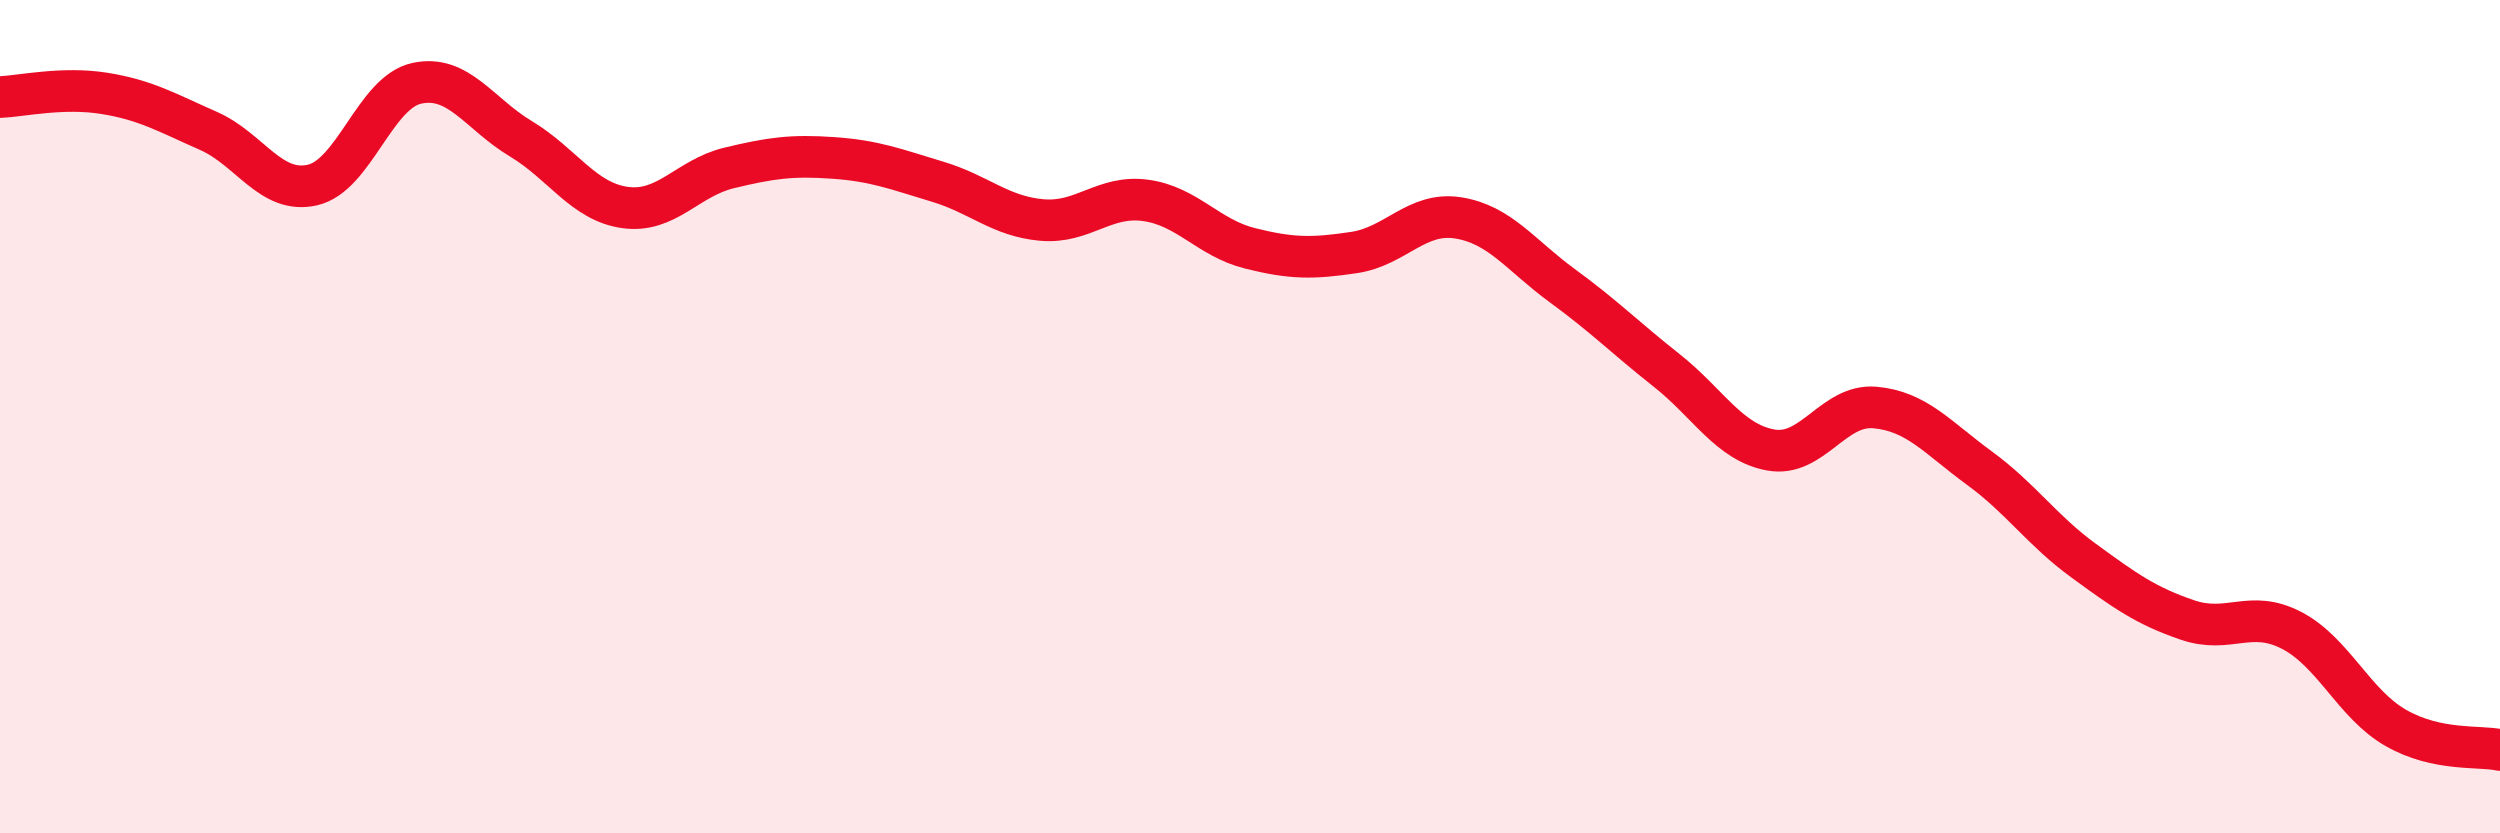 
    <svg width="60" height="20" viewBox="0 0 60 20" xmlns="http://www.w3.org/2000/svg">
      <path
        d="M 0,2.33 C 0.5,2.31 1.5,2.08 2.5,2.24 C 3.5,2.4 4,2.7 5,3.14 C 6,3.58 6.5,4.67 7.5,4.44 C 8.5,4.21 9,2.22 10,2 C 11,1.78 11.5,2.73 12.5,3.33 C 13.5,3.93 14,4.84 15,4.98 C 16,5.12 16.5,4.27 17.5,4.03 C 18.5,3.79 19,3.72 20,3.79 C 21,3.86 21.5,4.06 22.5,4.36 C 23.5,4.66 24,5.19 25,5.28 C 26,5.37 26.5,4.67 27.5,4.81 C 28.5,4.95 29,5.71 30,5.96 C 31,6.21 31.5,6.21 32.5,6.06 C 33.5,5.91 34,5.07 35,5.23 C 36,5.39 36.5,6.13 37.5,6.86 C 38.5,7.59 39,8.1 40,8.89 C 41,9.68 41.5,10.62 42.5,10.8 C 43.5,10.98 44,9.69 45,9.78 C 46,9.87 46.5,10.5 47.5,11.23 C 48.5,11.96 49,12.72 50,13.45 C 51,14.18 51.5,14.54 52.5,14.88 C 53.5,15.22 54,14.61 55,15.13 C 56,15.65 56.5,16.9 57.5,17.47 C 58.5,18.04 59.5,17.89 60,18L60 20L0 20Z"
        fill="#EB0A25"
        opacity="0.1"
        stroke-linecap="round"
        stroke-linejoin="round"
      />
      <path
        d="M 0,2.33 C 0.5,2.31 1.5,2.08 2.5,2.24 C 3.5,2.4 4,2.7 5,3.14 C 6,3.58 6.5,4.67 7.5,4.44 C 8.5,4.21 9,2.22 10,2 C 11,1.78 11.5,2.73 12.5,3.33 C 13.5,3.93 14,4.84 15,4.98 C 16,5.12 16.5,4.27 17.5,4.03 C 18.5,3.79 19,3.72 20,3.79 C 21,3.86 21.5,4.06 22.5,4.36 C 23.5,4.66 24,5.19 25,5.28 C 26,5.37 26.5,4.67 27.5,4.81 C 28.5,4.95 29,5.71 30,5.96 C 31,6.21 31.5,6.21 32.5,6.06 C 33.5,5.91 34,5.07 35,5.23 C 36,5.39 36.5,6.13 37.5,6.86 C 38.5,7.59 39,8.1 40,8.89 C 41,9.68 41.5,10.62 42.5,10.8 C 43.5,10.98 44,9.69 45,9.78 C 46,9.87 46.5,10.5 47.5,11.23 C 48.5,11.96 49,12.72 50,13.45 C 51,14.18 51.5,14.54 52.5,14.88 C 53.5,15.22 54,14.61 55,15.13 C 56,15.65 56.5,16.9 57.5,17.47 C 58.5,18.04 59.5,17.89 60,18"
        stroke="#EB0A25"
        stroke-width="1"
        fill="none"
        stroke-linecap="round"
        stroke-linejoin="round"
      />
    </svg>
  